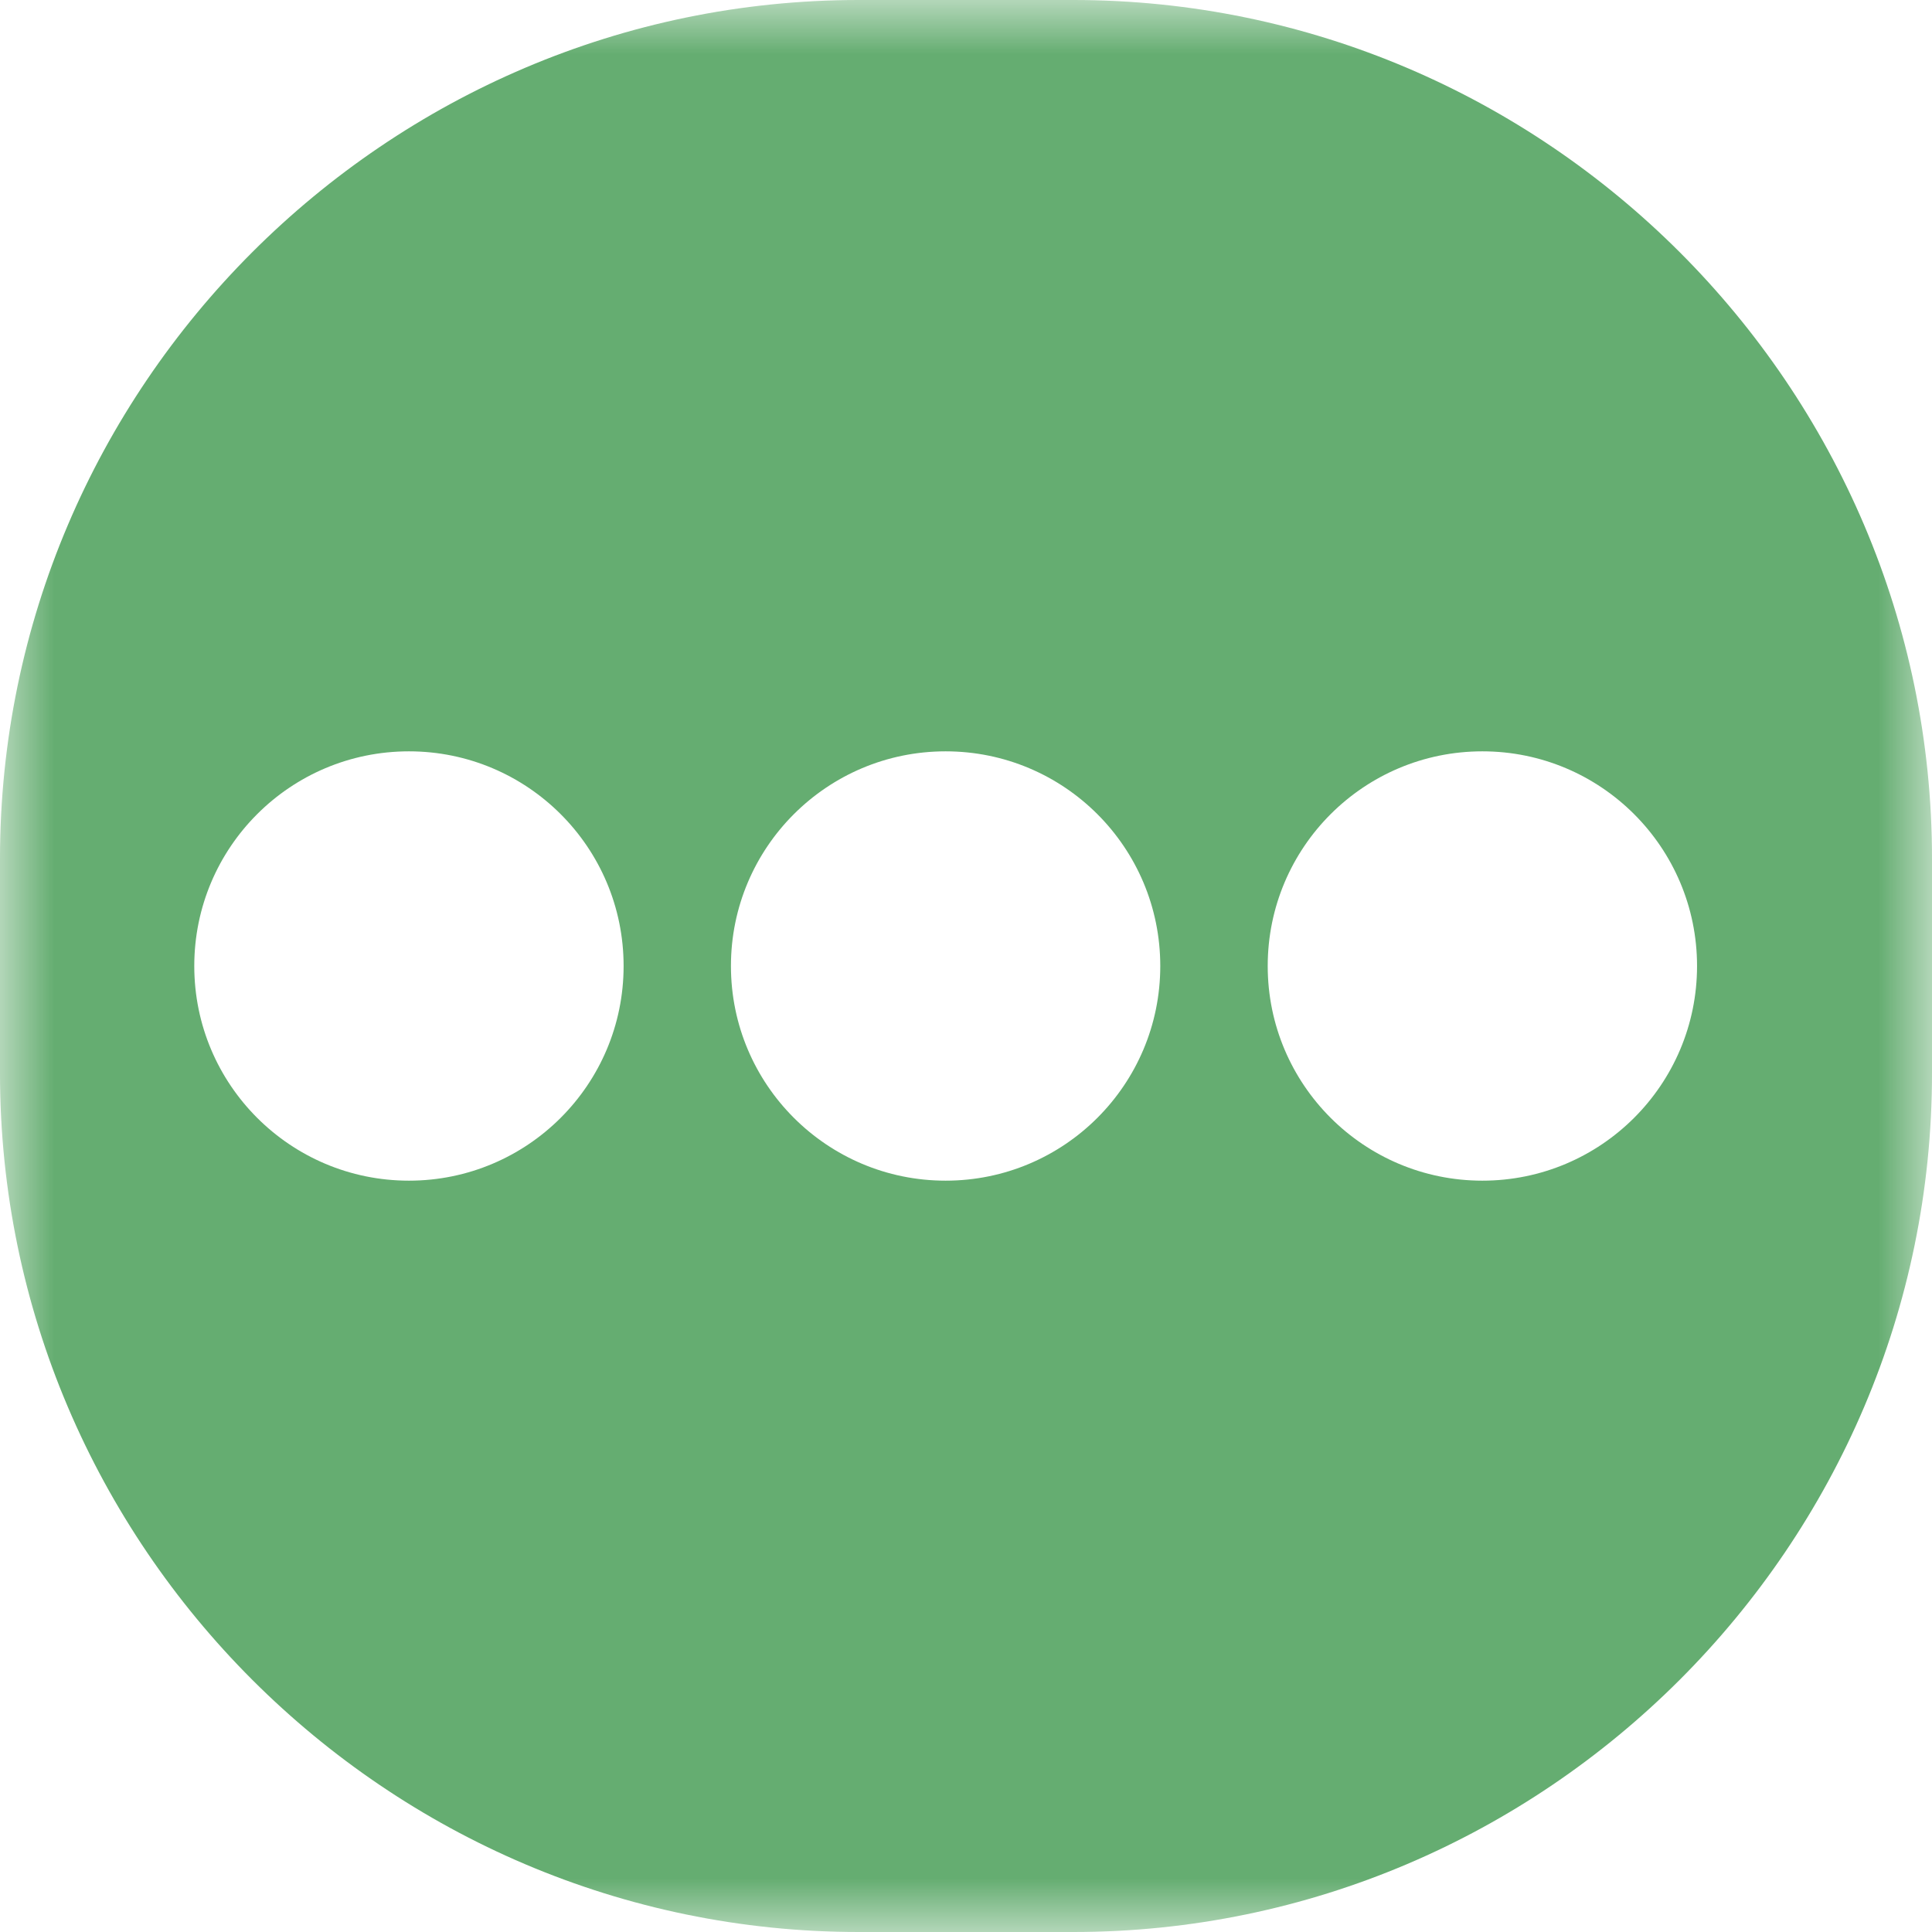<?xml version="1.0" encoding="UTF-8"?>
<svg width="18px" height="18px" viewBox="0 0 18 18" version="1.1" xmlns="http://www.w3.org/2000/svg" xmlns:xlink="http://www.w3.org/1999/xlink">
    <title>Group 3</title>
    <defs>
        <polygon id="path-1" points="0 0 18 0 18 18 0 18"></polygon>
    </defs>
    <g id="bet4fun-All-BP-EVENTI-+-SCHEDINE" stroke="none" stroke-width="1" fill="none" fill-rule="evenodd">
        <g id="bet4fun_eventi-calcio-cart-full-open" transform="translate(-329, -394)">
            <g id="Group-23-Copy-2" transform="translate(5, 386)">
                <g id="Group-19" transform="translate(282, 0)">
                    <g id="Group-3" transform="translate(42, 8)">
                        <mask id="mask-2" fill="white">
                            <use xlink:href="#path-1"></use>
                        </mask>
                        <g id="Clip-2"></g>
                        <path d="M13.811,11 C12.707,11 11.811,10.105 11.811,9 C11.811,7.895 12.707,7 13.811,7 C14.915,7 15.811,7.895 15.811,9 C15.811,10.105 14.915,11 13.811,11 M8.81,11 C7.706,11 6.81,10.105 6.81,9 C6.81,7.895 7.706,7 8.81,7 C9.915,7 10.81,7.895 10.81,9 C10.81,10.105 9.915,11 8.81,11 M3.81,11 C2.705,11 1.81,10.105 1.81,9 C1.81,7.895 2.705,7 3.81,7 C4.914,7 5.81,7.895 5.81,9 C5.81,10.105 4.914,11 3.81,11 M10,0 L8,0 C3.6,0 -0,3.6 -0,8 L-0,10 C-0,14.4 3.6,18 8,18 L10,18 C14.4,18 18,14.4 18,10 L18,8 C18,3.6 14.4,0 10,0" id="Fill-1" fill="#65AD71" mask="url(#mask-2)"></path>
                    </g>
                </g>
            </g>
        </g>
    </g>
</svg>